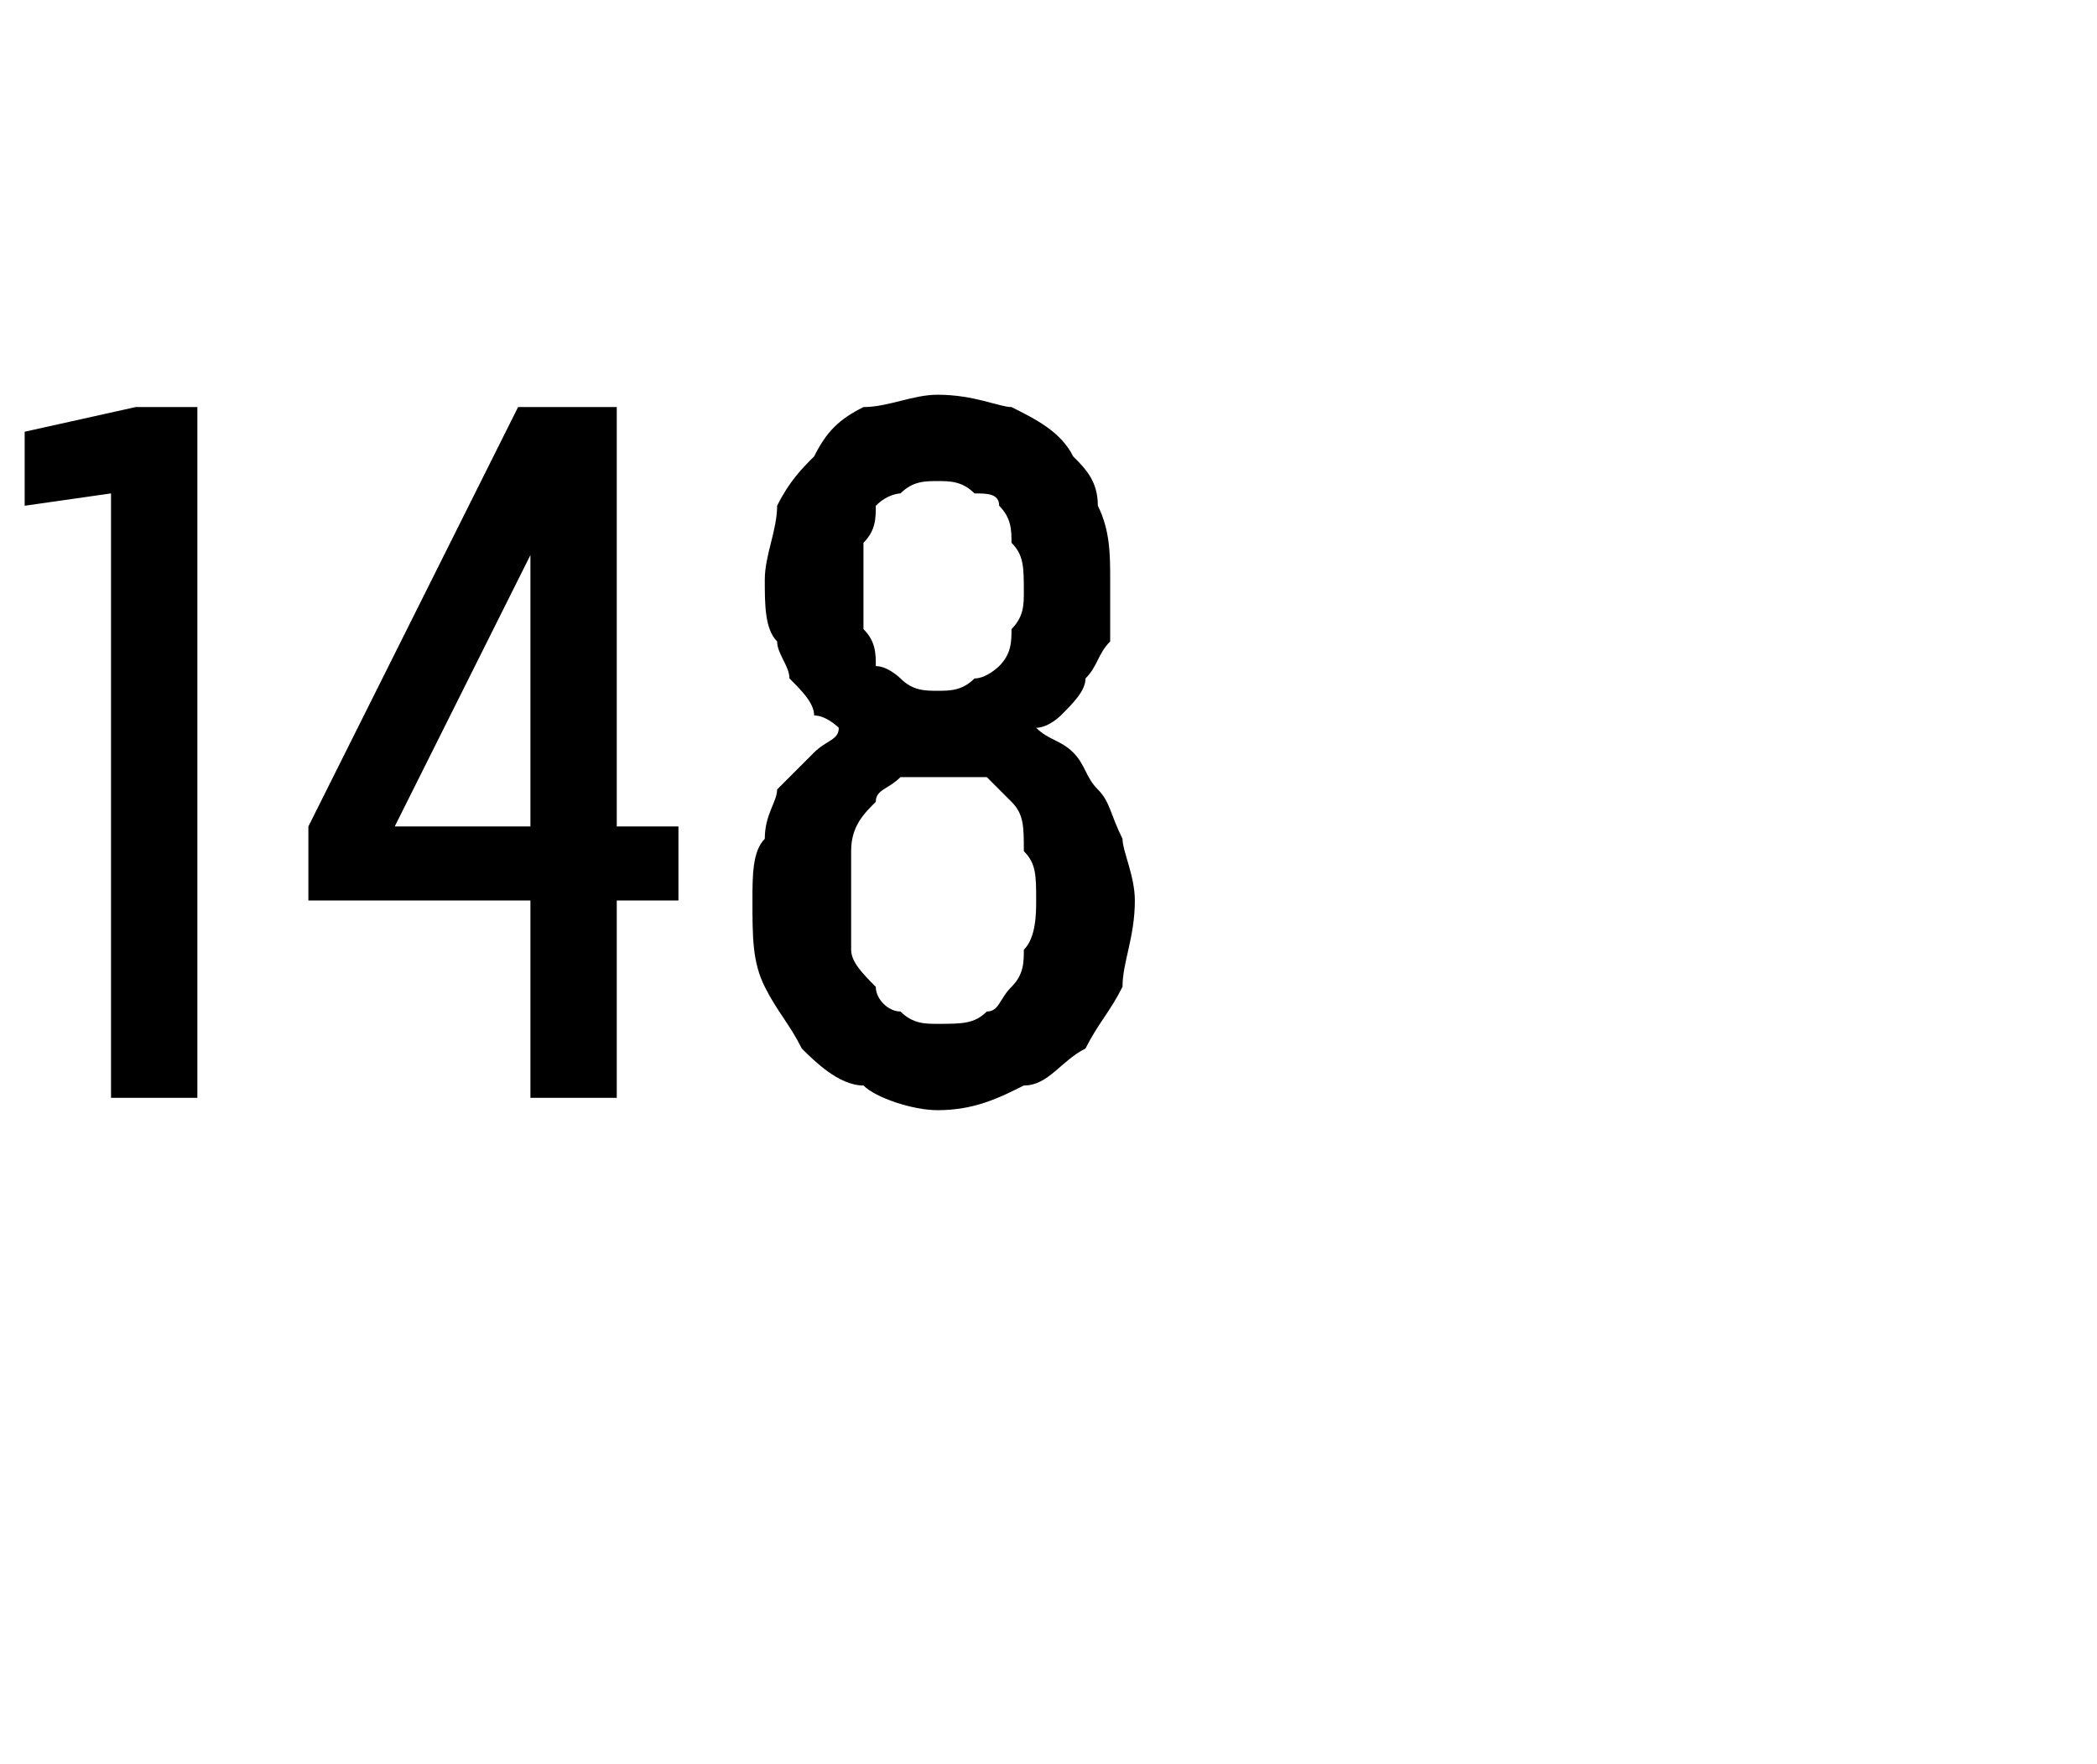 <?xml version="1.0" standalone="no"?>
<!DOCTYPE svg PUBLIC "-//W3C//DTD SVG 1.1//EN" "http://www.w3.org/Graphics/SVG/1.1/DTD/svg11.dtd">
<svg xmlns="http://www.w3.org/2000/svg" version="1.1" width="17px" height="14.3px" viewBox="0 -3 17 14.3" style="top:-3px">
  <desc>148</desc>
  <defs/>
  <g id="Polygon586785">
    <path d="M 0.9 5.9 L 1.6 5.9 L 1.6 0.3 L 1.1 0.3 L 0.2 0.5 L 0.2 1.1 L 0.9 1 L 0.9 5.9 Z M 4.3 5.9 L 5 5.9 L 5 4.3 L 5.5 4.3 L 5.5 3.7 L 5 3.7 L 5 0.3 L 4.2 0.3 L 2.5 3.7 L 2.5 4.3 L 4.3 4.3 L 4.3 5.9 Z M 3.2 3.7 L 4.3 1.5 L 4.3 3.7 L 3.2 3.7 Z M 7.6 6 C 7.6 6 7.6 6 7.6 6 C 7.9 6 8.1 5.9 8.3 5.8 C 8.5 5.8 8.6 5.6 8.8 5.5 C 8.9 5.3 9 5.2 9.1 5 C 9.1 4.8 9.2 4.6 9.2 4.3 C 9.2 4.1 9.1 3.9 9.1 3.8 C 9 3.6 9 3.5 8.9 3.4 C 8.8 3.3 8.8 3.2 8.7 3.1 C 8.6 3 8.5 3 8.4 2.9 C 8.5 2.9 8.6 2.8 8.6 2.8 C 8.7 2.7 8.8 2.6 8.8 2.5 C 8.9 2.4 8.9 2.3 9 2.2 C 9 2.1 9 1.9 9 1.7 C 9 1.5 9 1.3 8.9 1.1 C 8.9 0.9 8.8 0.8 8.7 0.7 C 8.6 0.5 8.4 0.4 8.2 0.3 C 8.1 0.3 7.9 0.2 7.6 0.2 C 7.6 0.2 7.6 0.2 7.6 0.2 C 7.4 0.2 7.2 0.3 7 0.3 C 6.8 0.4 6.7 0.5 6.6 0.7 C 6.5 0.8 6.4 0.9 6.3 1.1 C 6.3 1.3 6.2 1.5 6.2 1.7 C 6.2 1.9 6.2 2.1 6.3 2.2 C 6.3 2.3 6.4 2.4 6.4 2.5 C 6.5 2.6 6.6 2.7 6.6 2.8 C 6.7 2.8 6.8 2.9 6.8 2.9 C 6.8 3 6.7 3 6.6 3.1 C 6.5 3.2 6.4 3.3 6.3 3.4 C 6.3 3.5 6.2 3.6 6.2 3.8 C 6.1 3.9 6.1 4.1 6.1 4.3 C 6.1 4.6 6.1 4.8 6.2 5 C 6.3 5.2 6.4 5.3 6.5 5.5 C 6.6 5.6 6.8 5.8 7 5.8 C 7.1 5.9 7.4 6 7.6 6 Z M 7.6 5.3 C 7.6 5.3 7.6 5.3 7.6 5.3 C 7.5 5.3 7.4 5.3 7.3 5.2 C 7.2 5.2 7.1 5.1 7.1 5 C 7 4.9 6.9 4.8 6.9 4.7 C 6.9 4.6 6.9 4.4 6.9 4.3 C 6.9 4.1 6.9 4 6.9 3.9 C 6.9 3.7 7 3.6 7.1 3.5 C 7.1 3.4 7.2 3.4 7.3 3.3 C 7.4 3.3 7.5 3.3 7.6 3.3 C 7.6 3.3 7.6 3.3 7.6 3.3 C 7.8 3.3 7.9 3.3 8 3.3 C 8.1 3.4 8.1 3.4 8.2 3.5 C 8.3 3.6 8.3 3.7 8.3 3.9 C 8.4 4 8.4 4.1 8.4 4.3 C 8.4 4.4 8.4 4.6 8.3 4.7 C 8.3 4.8 8.3 4.9 8.2 5 C 8.1 5.1 8.1 5.2 8 5.2 C 7.9 5.3 7.8 5.3 7.6 5.3 Z M 7.6 2.6 C 7.6 2.6 7.6 2.6 7.6 2.6 C 7.5 2.6 7.4 2.6 7.3 2.5 C 7.3 2.5 7.2 2.4 7.1 2.4 C 7.1 2.3 7.1 2.2 7 2.1 C 7 2 7 1.9 7 1.8 C 7 1.6 7 1.5 7 1.4 C 7.1 1.3 7.1 1.2 7.1 1.1 C 7.2 1 7.3 1 7.3 1 C 7.4 0.9 7.5 0.9 7.6 0.9 C 7.6 0.9 7.6 0.9 7.6 0.9 C 7.7 0.9 7.8 0.9 7.9 1 C 8 1 8.1 1 8.1 1.1 C 8.2 1.2 8.2 1.3 8.2 1.4 C 8.3 1.5 8.3 1.6 8.3 1.8 C 8.3 1.9 8.3 2 8.2 2.1 C 8.2 2.2 8.2 2.3 8.1 2.4 C 8.1 2.4 8 2.5 7.9 2.5 C 7.8 2.6 7.7 2.6 7.6 2.6 Z " stroke="none" fill="#000"/>
  </g>
</svg>